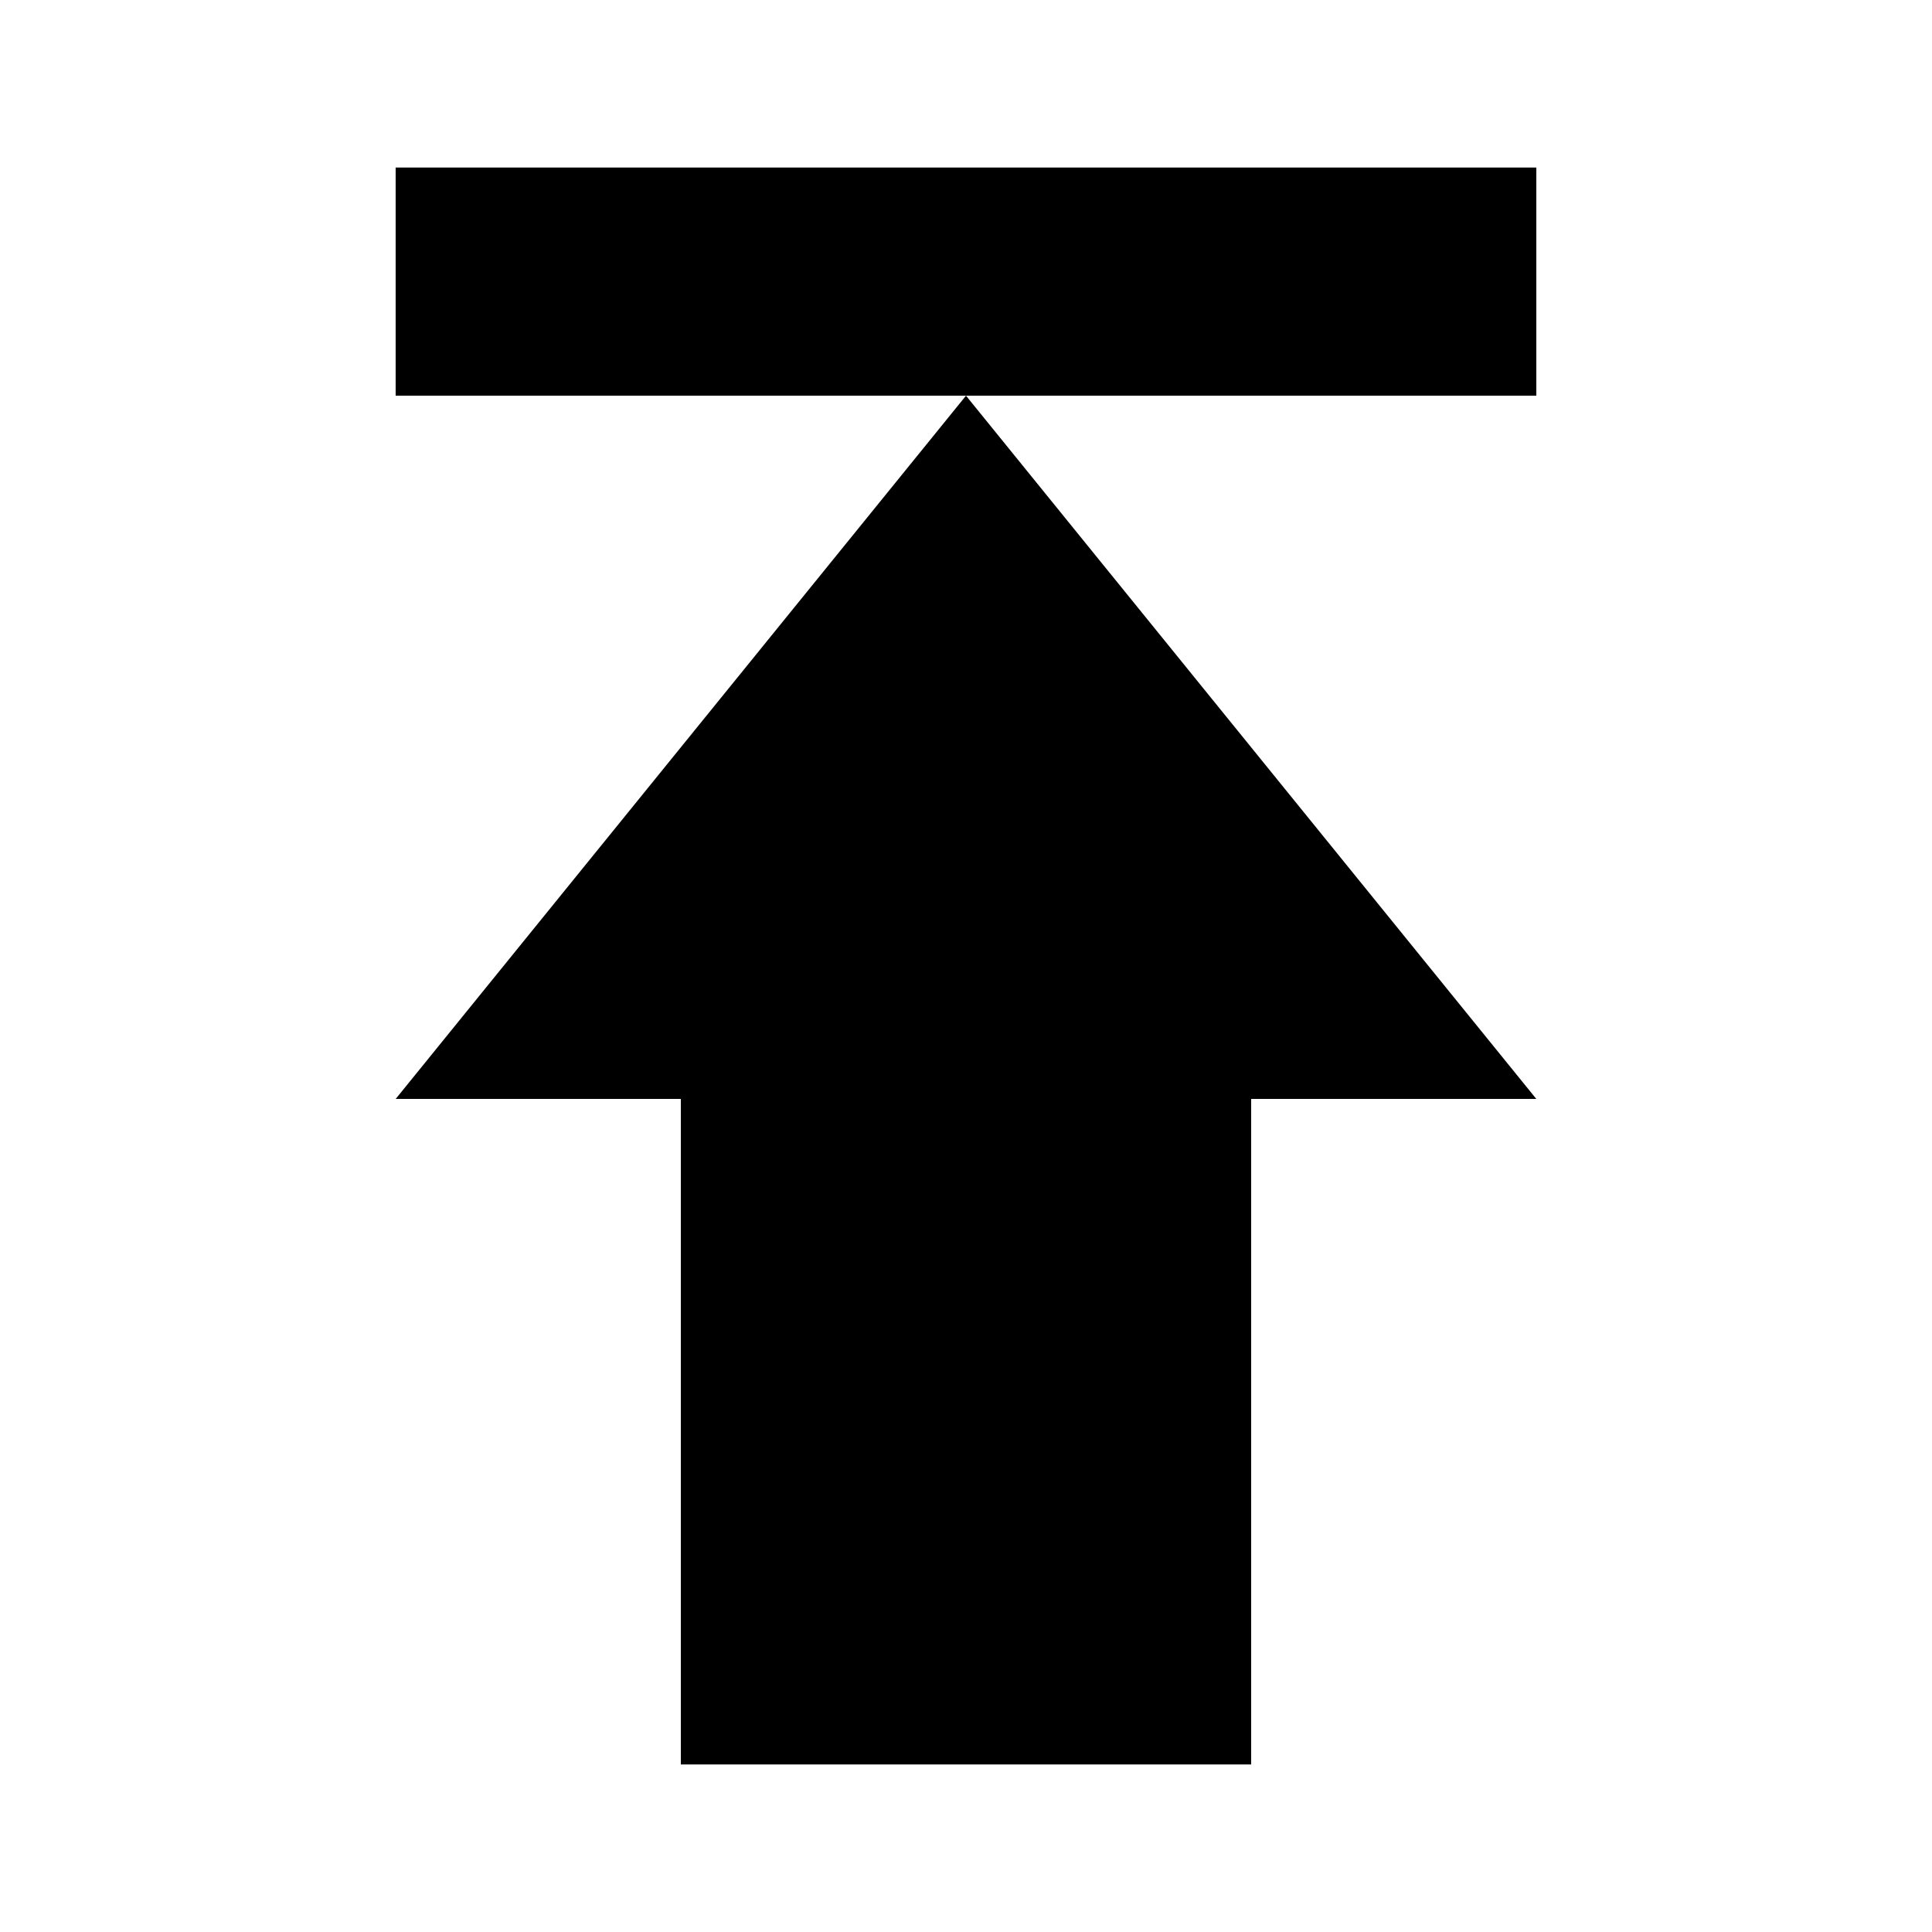 <?xml version="1.0" encoding="UTF-8"?>
<!-- Uploaded to: SVG Repo, www.svgrepo.com, Generator: SVG Repo Mixer Tools -->
<svg fill="#000000" width="800px" height="800px" version="1.1" viewBox="144 144 512 512" xmlns="http://www.w3.org/2000/svg">
 <g>
  <path d="m324.43 435.23v176.37h151.14v-176.37h75.57l-151.14-186.37-151.14 186.37z"/>
  <path d="m551.14 188.4h-302.29v60.457h302.29z"/>
 </g>
</svg>